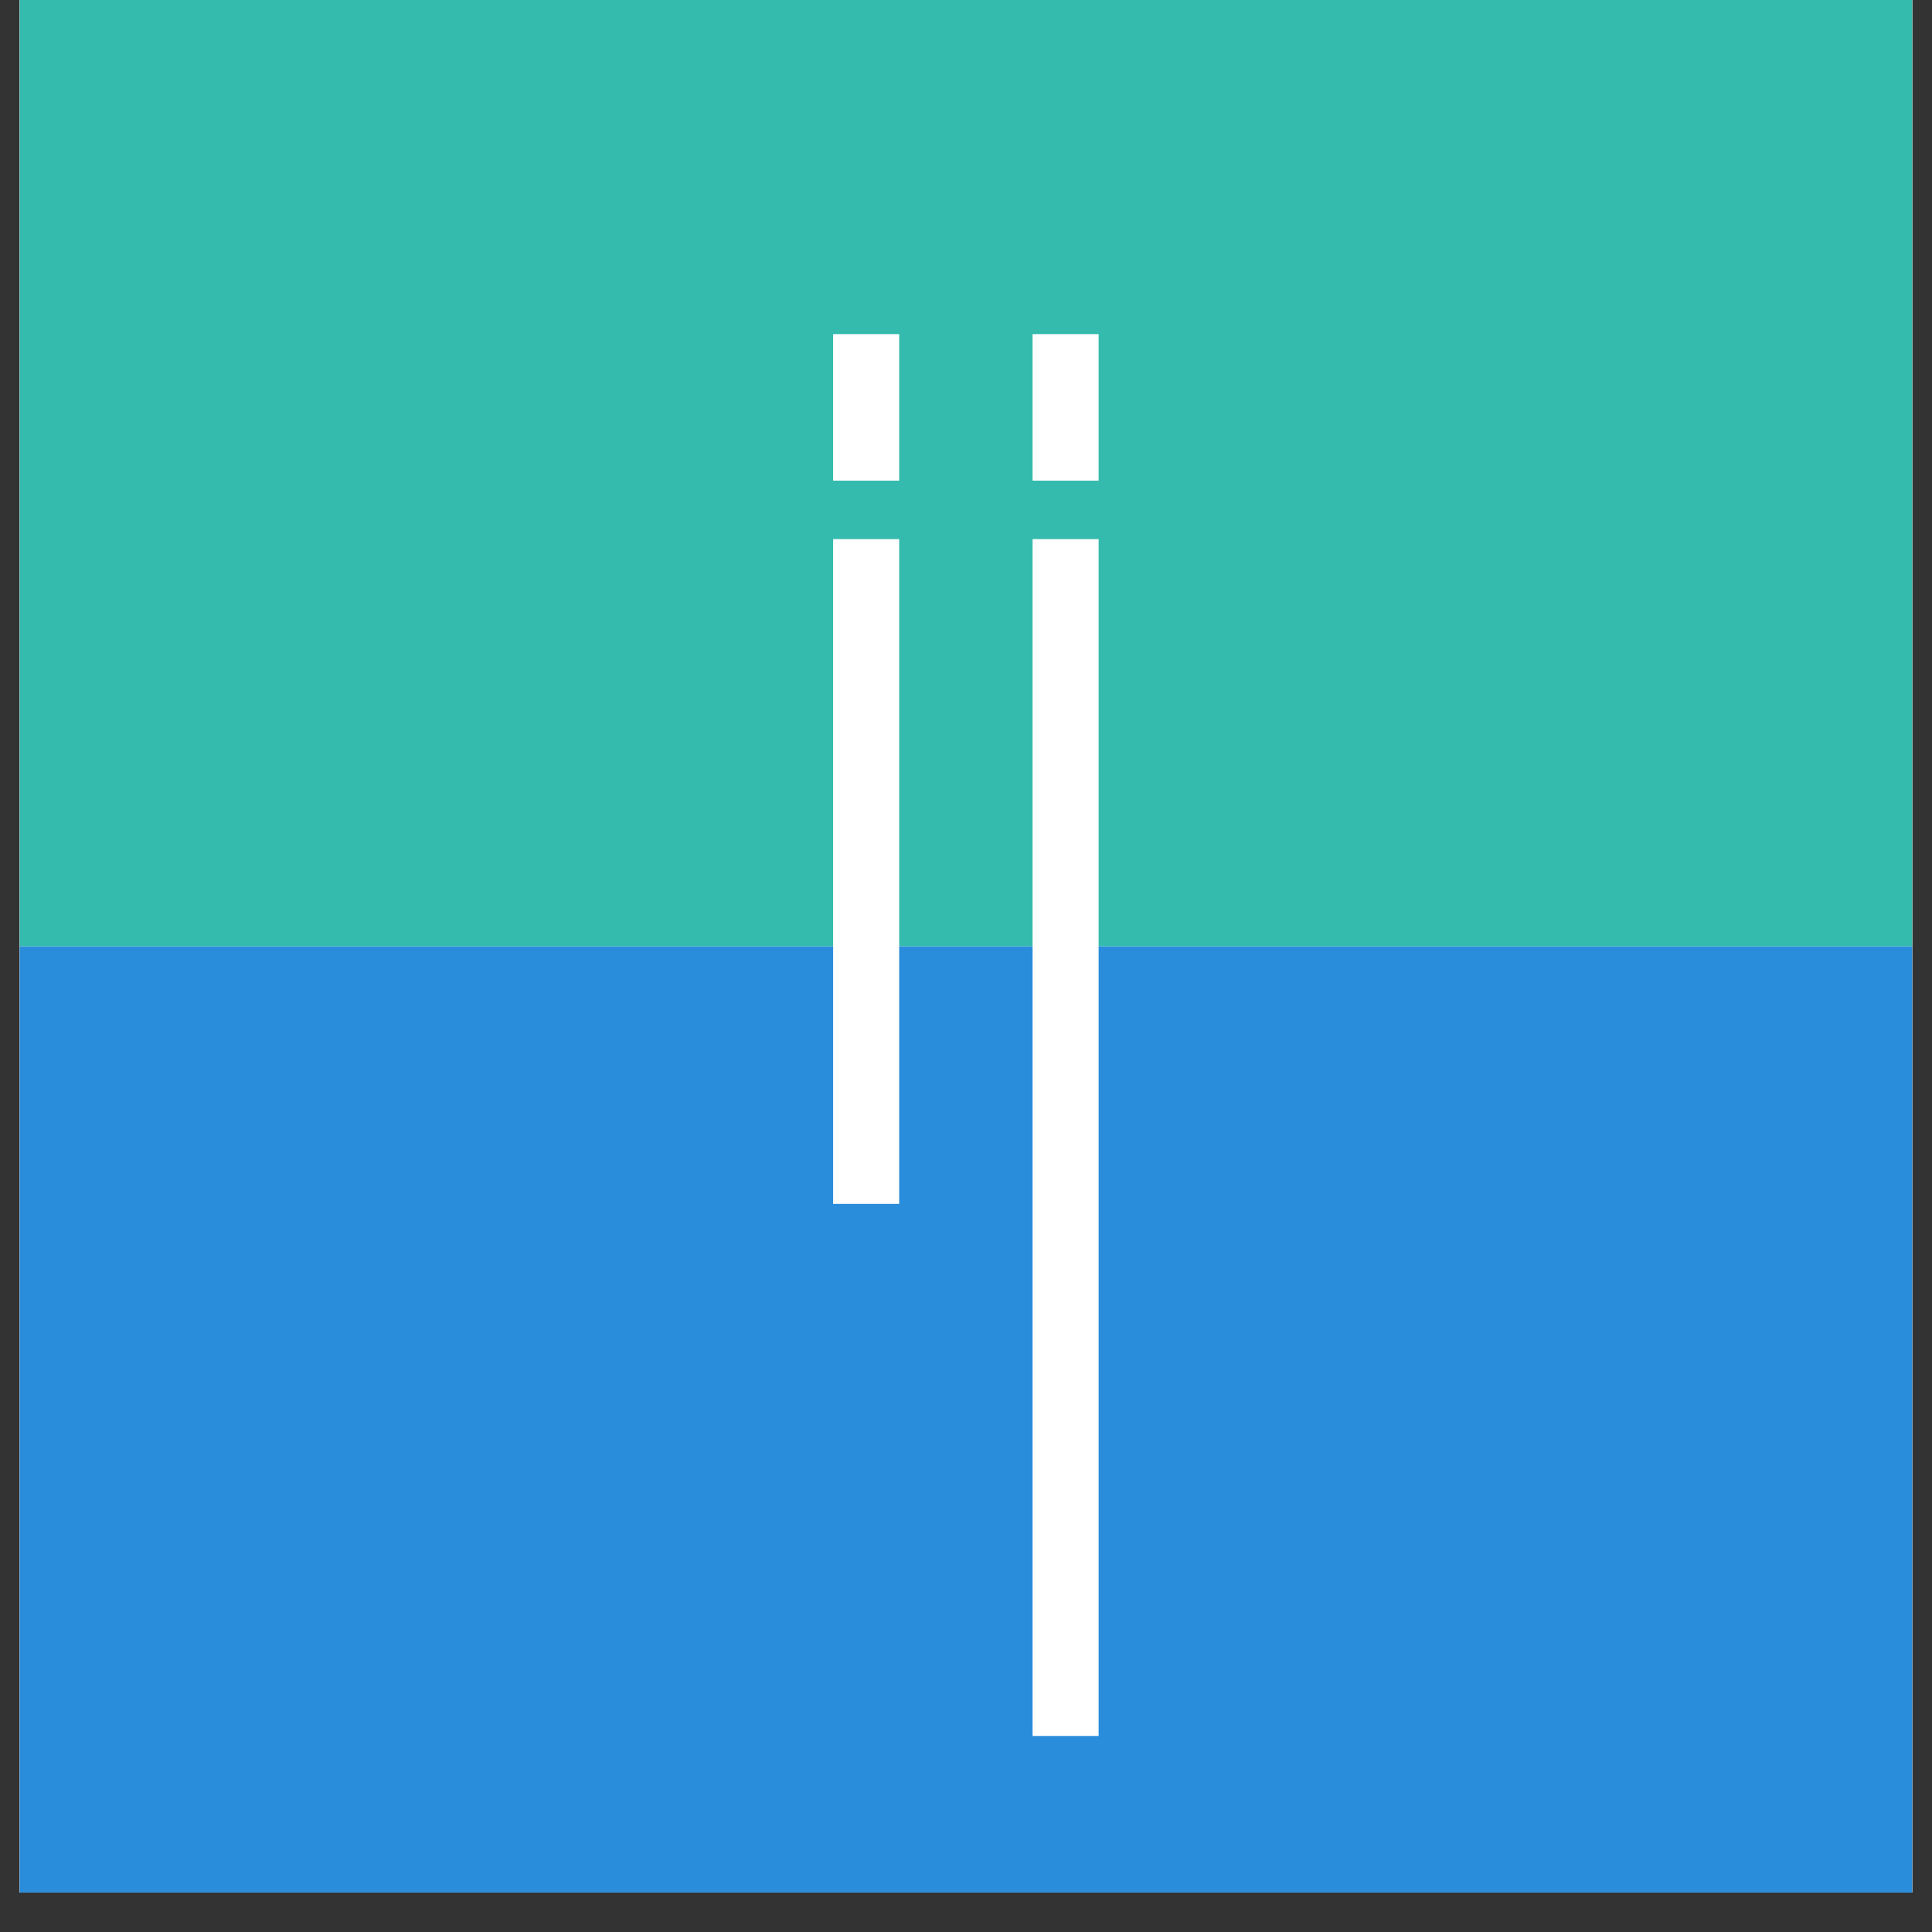 <svg xmlns="http://www.w3.org/2000/svg" xmlns:xlink="http://www.w3.org/1999/xlink" width="64" zoomAndPan="magnify" viewBox="0 0 48 48" height="64" preserveAspectRatio="xMidYMid meet" version="1.0"><rect x="0" y="0" width="48" height="48" fill="#333333" stroke="none"/><defs><g/><clipPath id="8852a3dc43"><path d="M 0.488 0 L 47.508 0 L 47.508 47.02 L 0.488 47.02 Z M 0.488 0 " clip-rule="nonzero"/></clipPath><clipPath id="ea8bc63c35"><path d="M 0.488 0 L 47.508 0 L 47.508 23.512 L 0.488 23.512 Z M 0.488 0 " clip-rule="nonzero"/></clipPath><clipPath id="e0fe792dec"><path d="M 0.488 23.512 L 47.508 23.512 L 47.508 47.02 L 0.488 47.02 Z M 0.488 23.512 " clip-rule="nonzero"/></clipPath></defs><g clip-path="url(#8852a3dc43)"><path fill="#ffffff" d="M 0.488 0 L 47.512 0 L 47.512 47.02 L 0.488 47.02 Z M 0.488 0 " fill-opacity="1" fill-rule="nonzero"/><path fill="#ffffff" d="M 0.488 0 L 47.512 0 L 47.512 47.02 L 0.488 47.02 Z M 0.488 0 " fill-opacity="1" fill-rule="nonzero"/></g><g clip-path="url(#ea8bc63c35)"><path fill="#34bbad" d="M 0.488 0 L 55.406 0 L 55.406 23.512 L 0.488 23.512 Z M 0.488 0 " fill-opacity="1" fill-rule="nonzero"/></g><g clip-path="url(#e0fe792dec)"><path fill="#298ddc" d="M -2.449 23.512 L 52.469 23.512 L 52.469 47.02 L -2.449 47.02 Z M -2.449 23.512 " fill-opacity="1" fill-rule="nonzero"/></g><g fill="#ffffff" fill-opacity="1"><g transform="translate(19.043, 29.91)"><g><path d="M 1.656 0 L 1.656 -16.516 L 3.297 -16.516 L 3.297 0 Z M 1.656 -17.969 L 1.656 -21.609 L 3.297 -21.609 L 3.297 -17.969 Z M 1.656 -17.969 "/></g></g></g><g fill="#ffffff" fill-opacity="1"><g transform="translate(23.998, 29.91)"><g><path d="M 1.656 13.219 L 1.656 -16.516 L 3.297 -16.516 L 3.297 13.219 Z M 1.656 -17.969 L 1.656 -21.609 L 3.297 -21.609 L 3.297 -17.969 Z M 1.656 -17.969 "/></g></g></g></svg>